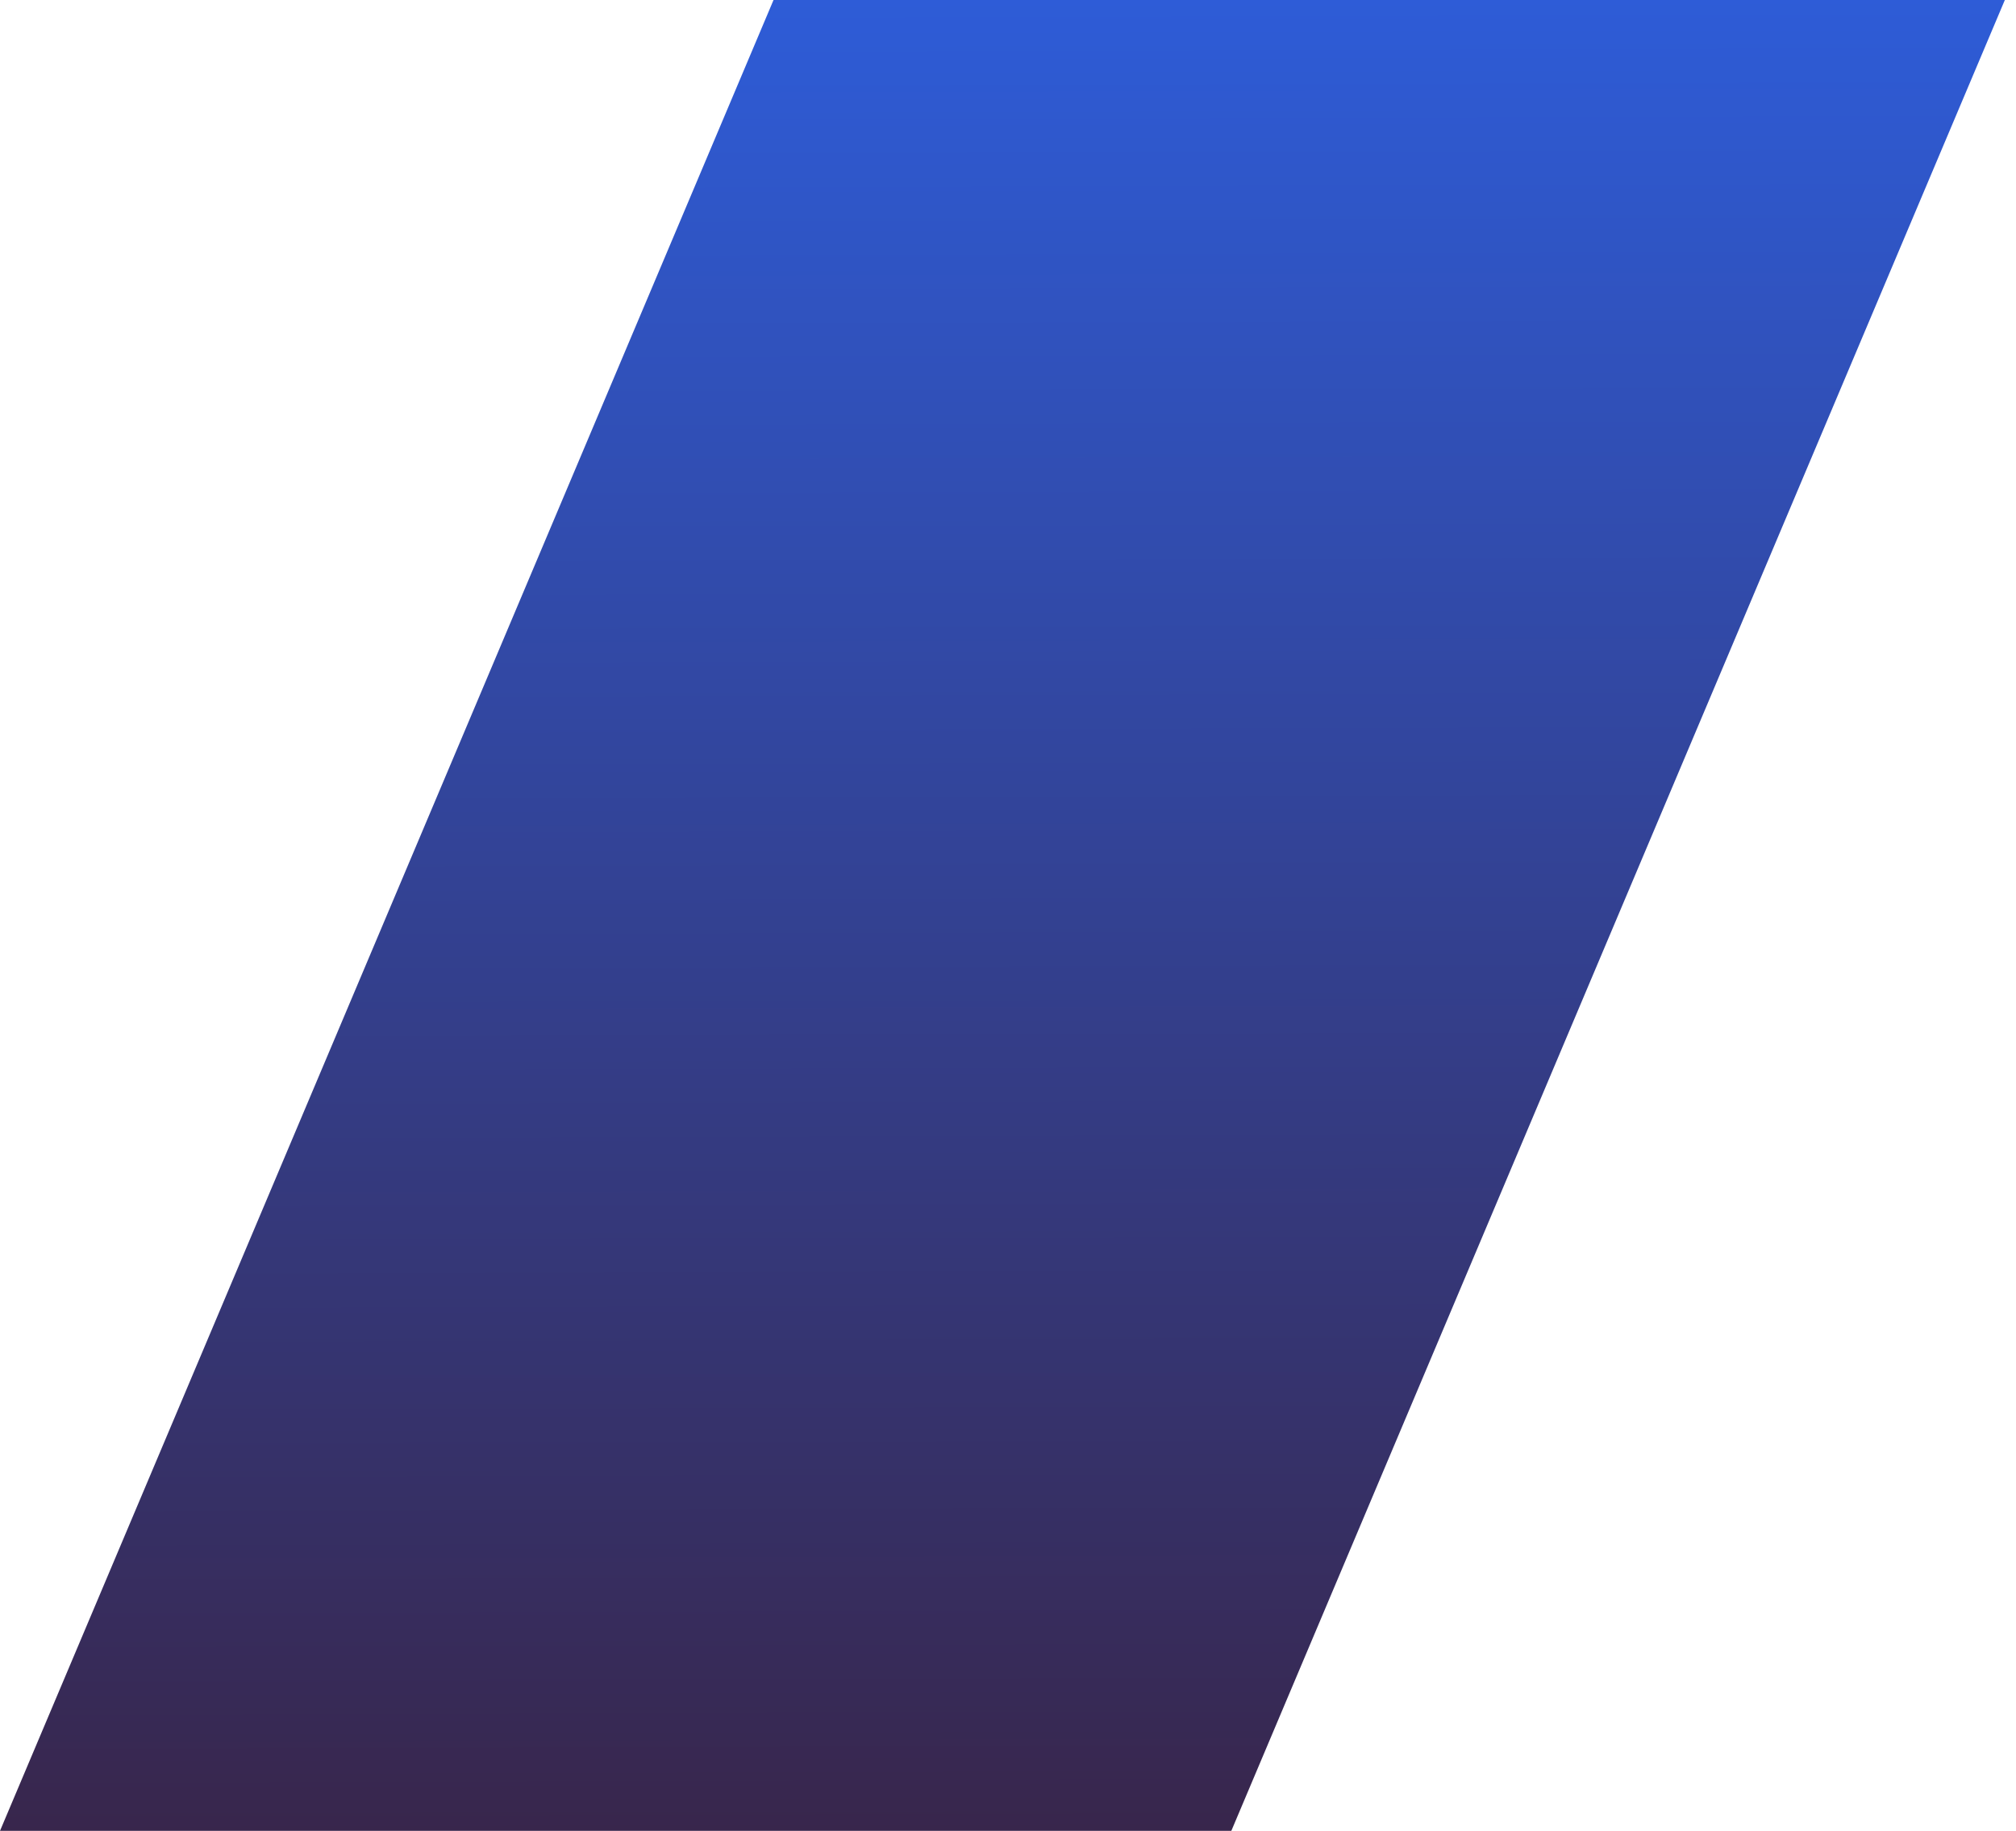 <?xml version="1.0" encoding="UTF-8"?> <svg xmlns="http://www.w3.org/2000/svg" width="120" height="109" viewBox="0 0 120 109" fill="none"><path d="M46.043 0H119.336L73.293 109H0L46.043 0Z" fill="url(#paint0_linear_2_7)"></path><defs><linearGradient id="paint0_linear_2_7" x1="59.668" y1="0" x2="60" y2="109" gradientUnits="userSpaceOnUse"><stop stop-color="#2E5CD7"></stop><stop offset="1" stop-color="#38264C"></stop></linearGradient></defs></svg> 